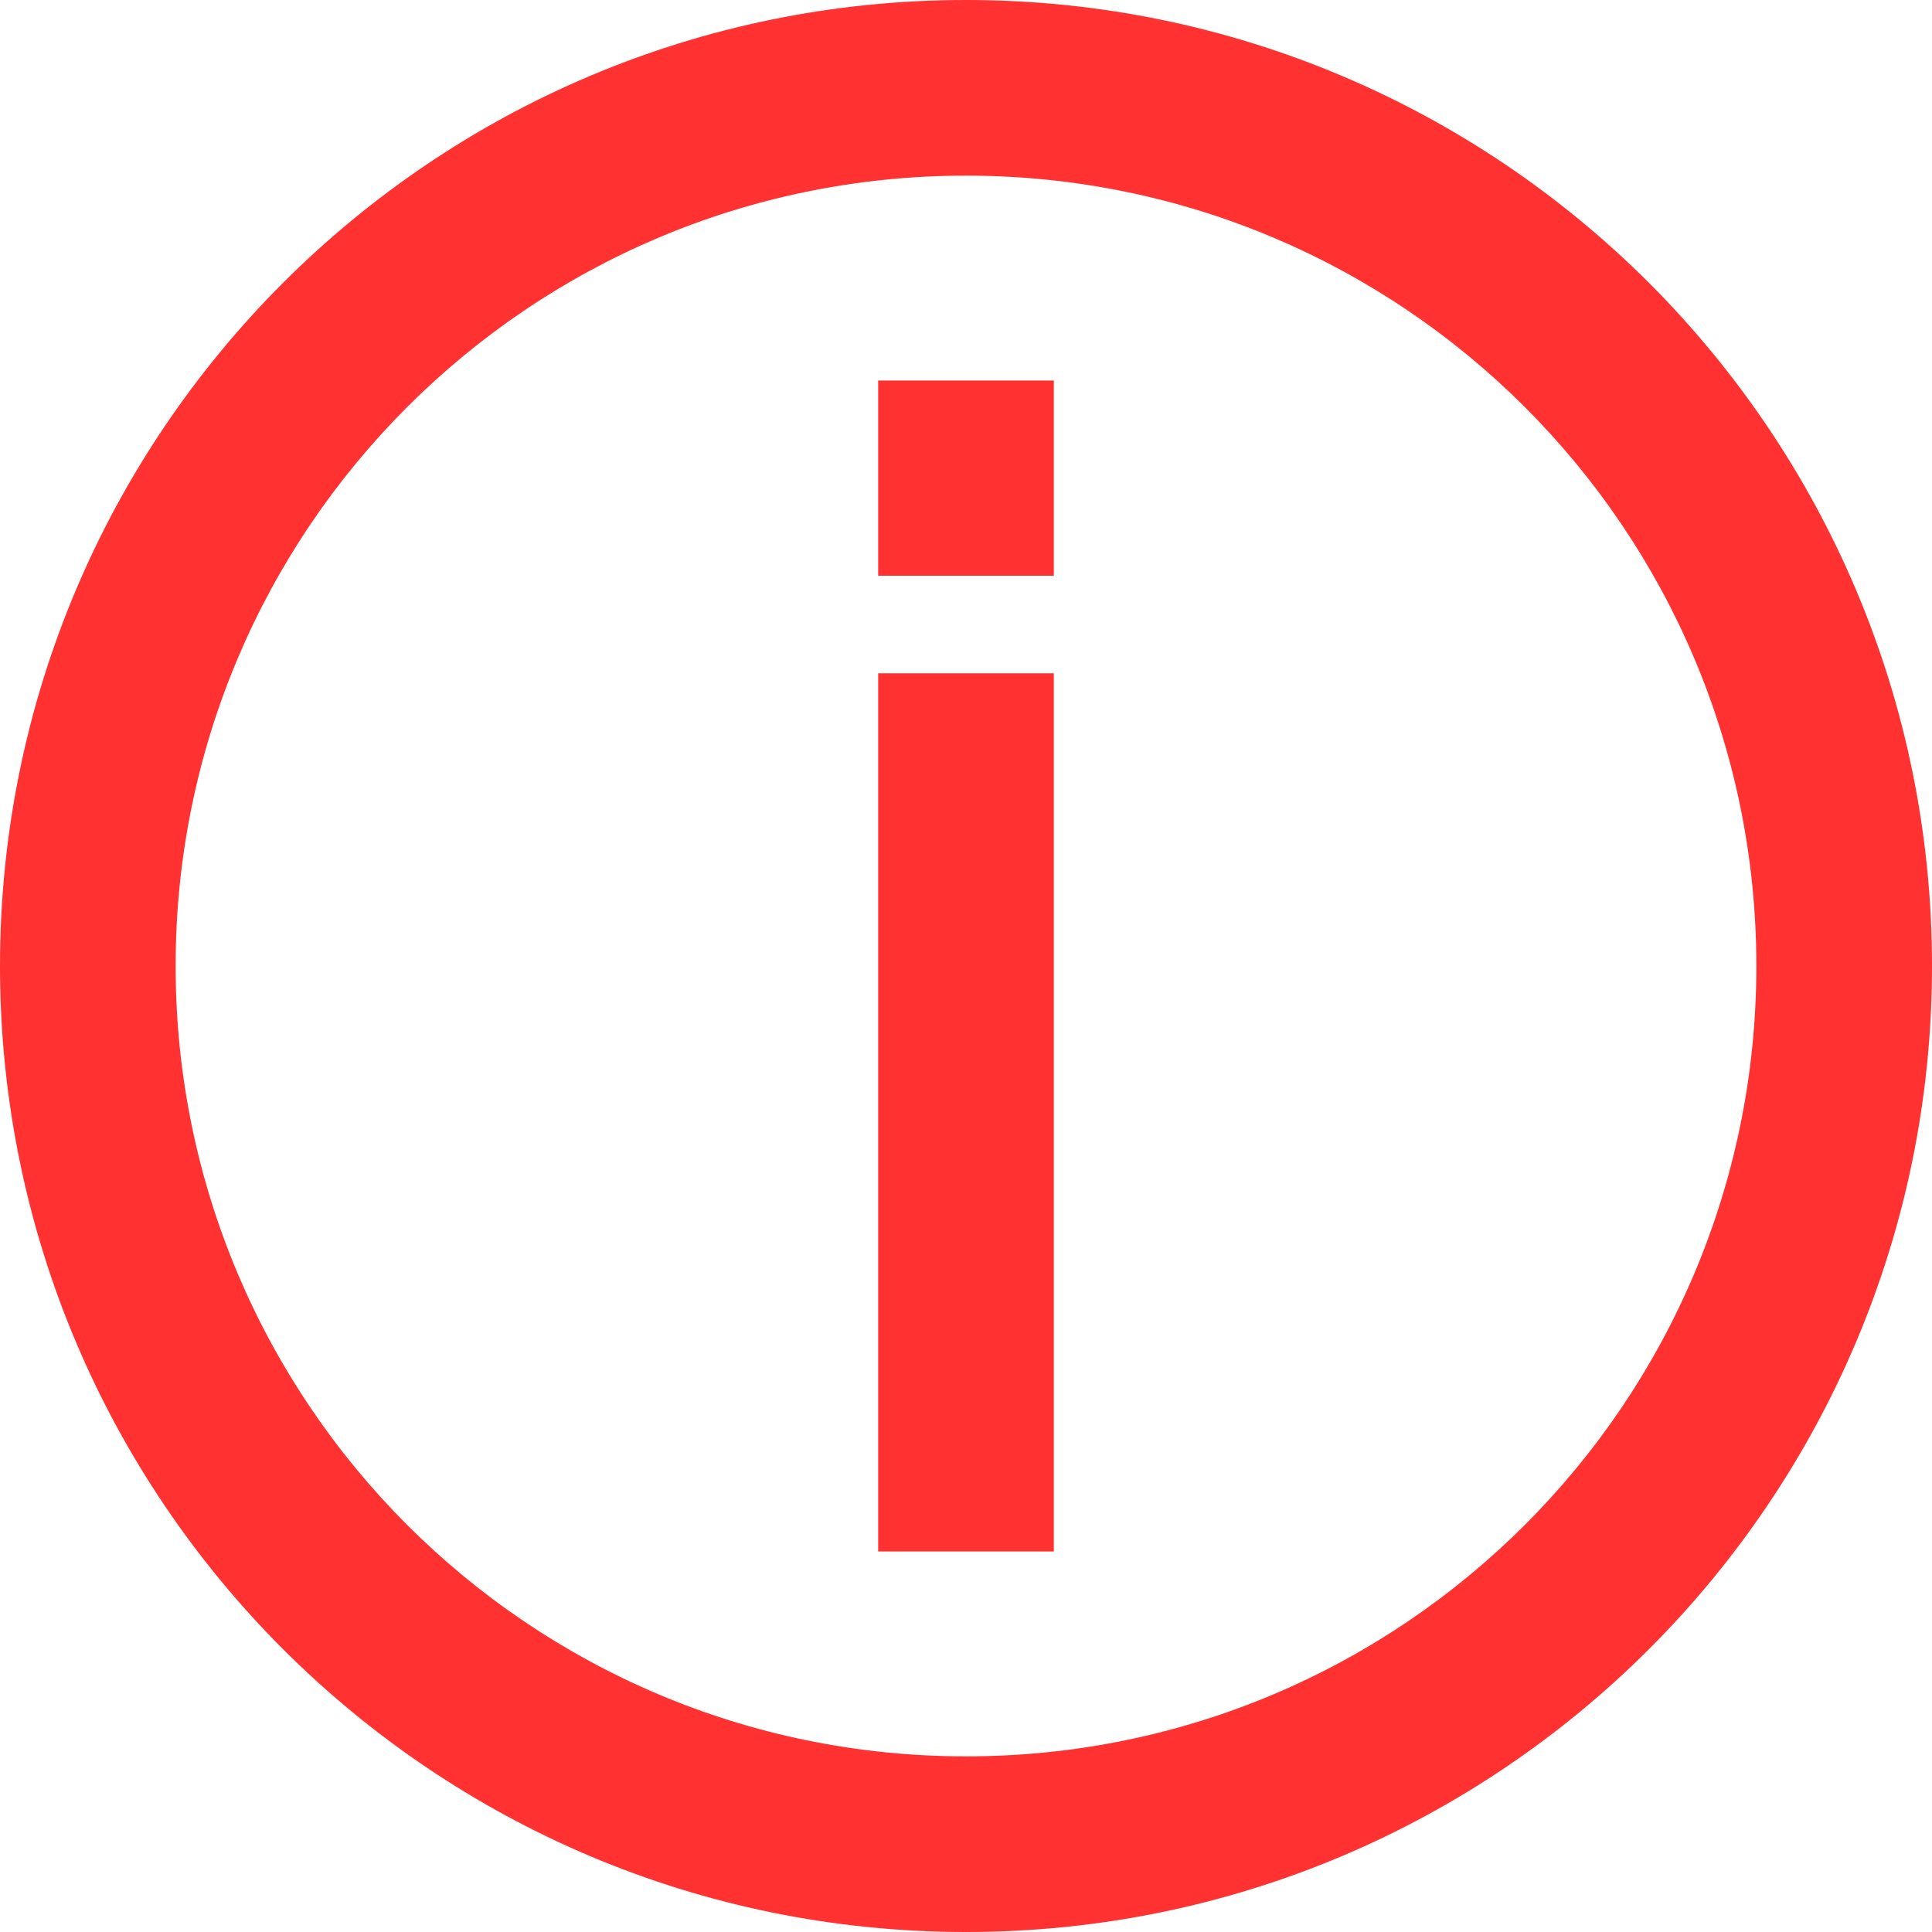 <?xml version="1.0" encoding="UTF-8" standalone="no"?><svg xmlns="http://www.w3.org/2000/svg" xmlns:xlink="http://www.w3.org/1999/xlink" fill="none" height="22" preserveAspectRatio="xMidYMid meet" style="fill: none" version="1" viewBox="1.0 1.0 22.0 22.0" width="22" zoomAndPan="magnify"><g id="change1_1"><path clip-rule="evenodd" d="M12 3C7.029 3 3 7.029 3 12C3 16.971 7.029 21 12 21C16.971 21 21 16.971 21 12C21 7.029 16.971 3 12 3ZM1 12C1 5.925 5.925 1 12 1C18.075 1 23 5.925 23 12C23 18.075 18.075 23 12 23C5.925 23 1 18.075 1 12Z" fill="#ff3131" fill-rule="evenodd"/></g><g id="change1_2"><path clip-rule="evenodd" d="M11 8.667V18.667H13V8.667H11Z" fill="#ff3131" fill-rule="evenodd"/></g><g id="change1_3"><path clip-rule="evenodd" d="M11 5.333V7.556H13V5.333H11Z" fill="#ff3131" fill-rule="evenodd"/></g></svg>